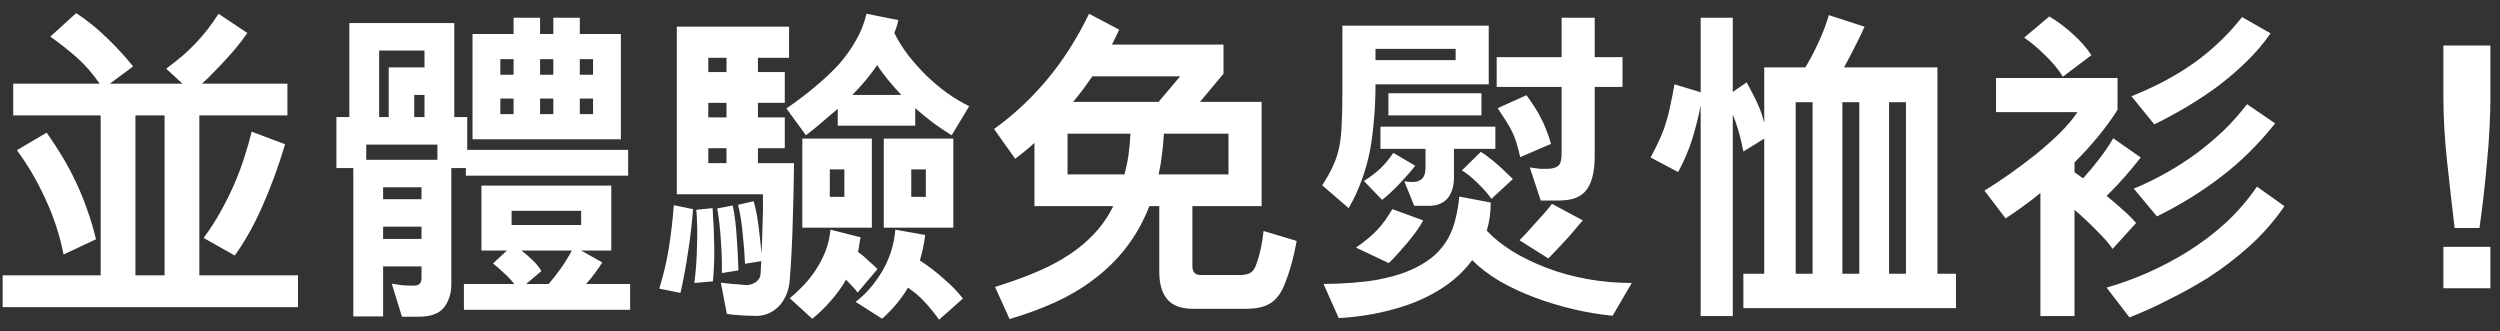 <svg width="151" height="20" viewBox="0 0 151 20" fill="none" xmlns="http://www.w3.org/2000/svg">
<rect x="0" y="0" width="151" height="20" fill="#333333" stroke="none"/>
<path d="M17.22 8.712C16.807 10.085 16.347 11.339 15.84 12.472C15.347 13.592 14.793 14.579 14.18 15.432L12.3 14.372C12.687 13.852 13.033 13.312 13.34 12.752C13.66 12.179 13.94 11.612 14.18 11.052C14.42 10.492 14.62 9.952 14.78 9.432C14.953 8.899 15.093 8.405 15.2 7.952L17.22 8.712ZM0.16 18.552V16.632H6.08V6.972H0.8V5.052H6.02C5.593 4.439 5.14 3.919 4.66 3.492C4.18 3.065 3.64 2.639 3.04 2.212L4.6 0.792C5.253 1.219 5.867 1.712 6.44 2.272C7.027 2.832 7.56 3.412 8.04 4.012L6.64 5.052H11.02L10.04 4.152C10.387 3.885 10.707 3.632 11 3.392C11.293 3.139 11.567 2.879 11.82 2.612C12.073 2.345 12.313 2.065 12.54 1.772C12.767 1.479 12.987 1.165 13.2 0.832L14.94 1.992C14.767 2.245 14.567 2.512 14.34 2.792C14.127 3.059 13.893 3.325 13.64 3.592C13.4 3.859 13.153 4.119 12.9 4.372C12.66 4.625 12.427 4.852 12.2 5.052H17.36V6.972H12.04V16.632H18V18.552H0.16ZM3.84 15.372C3.613 14.212 3.247 13.092 2.74 12.012C2.247 10.932 1.673 9.952 1.02 9.072L2.82 8.012C3.193 8.545 3.527 9.059 3.82 9.552C4.113 10.045 4.38 10.552 4.62 11.072C4.86 11.579 5.073 12.105 5.26 12.652C5.46 13.199 5.64 13.799 5.8 14.452L3.84 15.372ZM9.94 6.972H8.18V16.632H9.94V6.972ZM28.54 8.412V2.052H31.02V1.072H32.62V2.052H33.42V1.072H35.02V2.052H37.5V8.412H28.54ZM28.14 10.612V10.152H27.26V17.132C27.26 17.492 27.213 17.785 27.12 18.012C27.04 18.239 26.933 18.432 26.8 18.592C26.64 18.779 26.44 18.912 26.2 18.992C25.96 19.085 25.627 19.132 25.2 19.132H24.28L23.66 17.132C23.9 17.172 24.12 17.205 24.32 17.232C24.52 17.245 24.733 17.252 24.96 17.252C25.147 17.252 25.273 17.219 25.34 17.152C25.42 17.085 25.46 16.952 25.46 16.752V16.092H23.14V19.112H21.34V10.152H20.32V7.072H21.1V1.392H27.44V7.072H28.22V9.052H37.94V10.612H28.14ZM28.02 18.712V17.152H31.06C30.86 16.899 30.653 16.679 30.44 16.492C30.227 16.292 30.007 16.099 29.78 15.912L30.62 15.132H29.08V11.212H36.92V15.132H35.1L36.38 15.852C36.247 16.065 36.093 16.285 35.92 16.512C35.76 16.739 35.587 16.952 35.4 17.152H38.06V18.712H28.02ZM35.82 3.572H35.02V4.512H35.82V3.572ZM35.82 5.952H35.02V6.892H35.82V5.952ZM33.42 3.572H32.62V4.512H33.42V3.572ZM33.42 5.952H32.62V6.892H33.42V5.952ZM31.02 3.572H30.22V4.512H31.02V3.572ZM31.02 5.952H30.22V6.892H31.02V5.952ZM35.1 12.732H30.9V13.592H35.1V12.732ZM25.64 3.052H22.9V7.072H23.48V4.072H25.64V3.052ZM25.64 5.732H25.02V7.072H25.64V5.732ZM31.5 15.132C31.727 15.305 31.94 15.492 32.14 15.692C32.353 15.879 32.54 16.105 32.7 16.372L31.78 17.152H33.14C33.367 16.885 33.607 16.579 33.86 16.232C34.113 15.872 34.34 15.505 34.54 15.132H31.5ZM26.42 8.732H22.12V9.652H26.42V8.732ZM25.46 11.312H23.14V12.032H25.46V11.312ZM25.46 13.692H23.14V14.432H25.46V13.692ZM57.48 8.172C57.12 7.945 56.753 7.699 56.38 7.432C56.007 7.152 55.64 6.852 55.28 6.532V7.592H50.6V6.572C50.293 6.839 49.98 7.105 49.66 7.372C49.353 7.639 49.027 7.905 48.68 8.172L47.5 6.552C48.14 6.112 48.72 5.672 49.24 5.232C49.773 4.792 50.253 4.339 50.68 3.872C51.067 3.432 51.4 2.965 51.68 2.472C51.973 1.979 52.193 1.432 52.34 0.832L54.26 1.212C54.207 1.465 54.127 1.725 54.02 1.992C54.233 2.432 54.507 2.872 54.84 3.312C55.173 3.739 55.54 4.152 55.94 4.552C56.34 4.939 56.76 5.292 57.2 5.612C57.653 5.932 58.1 6.199 58.54 6.412L57.48 8.172ZM53.38 13.752V8.372H57.58V13.752H53.38ZM48.46 13.752V8.372H52.66V13.752H48.46ZM56.72 19.312C56.467 18.952 56.193 18.612 55.9 18.292C55.62 17.972 55.267 17.665 54.84 17.372C54.453 18.039 53.933 18.665 53.28 19.252L51.68 18.232C52.293 17.765 52.827 17.152 53.28 16.392C53.733 15.632 54 14.792 54.08 13.872L55.88 14.192C55.813 14.739 55.707 15.252 55.56 15.732C56.093 16.079 56.58 16.452 57.02 16.852C57.473 17.239 57.853 17.632 58.16 18.032L56.72 19.312ZM47.96 9.852C47.947 11.052 47.92 12.239 47.88 13.412C47.853 14.572 47.793 15.739 47.7 16.912C47.66 17.485 47.473 17.979 47.14 18.392C46.98 18.579 46.793 18.732 46.58 18.852C46.367 18.972 46.127 19.045 45.86 19.072C45.753 19.085 45.607 19.085 45.42 19.072C45.247 19.072 45.06 19.065 44.86 19.052C44.673 19.039 44.493 19.025 44.32 19.012C44.147 18.999 44.007 18.979 43.9 18.952L43.54 17.072C43.727 17.099 43.953 17.125 44.22 17.152C44.487 17.165 44.733 17.185 44.96 17.212C45.187 17.239 45.4 17.192 45.6 17.072C45.813 16.939 45.927 16.759 45.94 16.532L45.98 15.772L45 15.932C44.973 15.345 44.927 14.745 44.86 14.132C44.807 13.505 44.713 12.919 44.58 12.372L45.52 12.152C45.653 12.619 45.753 13.132 45.82 13.692C45.887 14.239 45.947 14.779 46 15.312C46.027 14.712 46.047 14.119 46.06 13.532C46.087 12.945 46.093 12.345 46.08 11.732H40.88V1.612H47.66V3.492H45.78V4.352H47.4V6.212H45.78V7.092H47.4V8.952H45.78V9.852H47.96ZM51.8 17.672C51.733 17.565 51.633 17.445 51.5 17.312C51.367 17.165 51.233 17.025 51.1 16.892C50.833 17.359 50.52 17.792 50.16 18.192C49.813 18.592 49.447 18.945 49.06 19.252L47.7 18.012C47.98 17.785 48.253 17.532 48.52 17.252C48.8 16.959 49.053 16.639 49.28 16.292C49.507 15.945 49.7 15.572 49.86 15.172C50.02 14.759 50.12 14.325 50.16 13.872L51.98 14.332C51.953 14.479 51.927 14.625 51.9 14.772C51.887 14.919 51.86 15.065 51.82 15.212C52.047 15.372 52.26 15.552 52.46 15.752C52.673 15.939 52.853 16.105 53 16.252L51.8 17.672ZM43.6 16.492C43.613 15.879 43.593 15.225 43.54 14.532C43.5 13.839 43.427 13.192 43.32 12.592L44.26 12.412C44.38 13.012 44.46 13.665 44.5 14.372C44.553 15.065 44.587 15.719 44.6 16.332L43.6 16.492ZM41.94 17.092C42.033 16.345 42.087 15.599 42.1 14.852C42.127 14.105 42.113 13.379 42.06 12.672L43.04 12.572C43.093 13.332 43.127 14.085 43.14 14.832C43.153 15.579 43.127 16.299 43.06 16.992L41.94 17.092ZM41.86 12.632C41.793 13.512 41.693 14.372 41.56 15.212C41.44 16.039 41.287 16.865 41.1 17.692L39.82 17.432C40.073 16.619 40.267 15.799 40.4 14.972C40.533 14.132 40.633 13.272 40.7 12.392L41.86 12.632ZM54.44 5.732C54.173 5.452 53.913 5.159 53.66 4.852C53.407 4.545 53.18 4.239 52.98 3.932C52.567 4.545 52.067 5.145 51.48 5.732H54.44ZM55.92 10.232H55.04V11.892H55.92V10.232ZM51 10.232H50.12V11.892H51V10.232ZM43.88 3.492H42.78V4.352H43.88V3.492ZM43.88 6.212H42.78V7.092H43.88V6.212ZM43.88 8.952H42.78V9.852H43.88V8.952ZM78.32 14.552C78.24 14.992 78.14 15.439 78.02 15.892C77.9 16.332 77.747 16.785 77.56 17.252C77.36 17.719 77.107 18.059 76.8 18.272C76.587 18.419 76.347 18.519 76.08 18.572C75.827 18.625 75.527 18.652 75.18 18.652H72.08C71.347 18.652 70.82 18.459 70.5 18.072C70.18 17.699 70.02 17.145 70.02 16.412V12.452H69.42C68.713 14.279 67.56 15.779 65.96 16.952C65.28 17.459 64.527 17.899 63.7 18.272C62.873 18.645 61.967 18.979 60.98 19.272L60.1 17.332C60.913 17.079 61.647 16.819 62.3 16.552C62.967 16.285 63.573 15.992 64.12 15.672C64.84 15.245 65.453 14.772 65.96 14.252C66.48 13.732 66.907 13.132 67.24 12.452H62.48V8.632C62.293 8.805 62.1 8.972 61.9 9.132C61.7 9.292 61.507 9.445 61.32 9.592L60.04 7.792C61.213 6.952 62.28 5.959 63.24 4.812C64.2 3.665 65.047 2.339 65.78 0.832L67.6 1.792C67.533 1.939 67.46 2.092 67.38 2.252C67.313 2.399 67.24 2.545 67.16 2.692H73.9V4.452L72.48 6.152H76.2V12.452H72.02V16.072C72.02 16.432 72.187 16.612 72.52 16.612H74.86C75.1 16.612 75.3 16.579 75.46 16.512C75.62 16.445 75.747 16.299 75.84 16.072C76.08 15.445 76.24 14.739 76.32 13.952L78.32 14.552ZM74.2 8.072H70.3C70.273 8.552 70.233 8.979 70.18 9.352C70.14 9.725 70.073 10.119 69.98 10.532H74.2V8.072ZM65.98 4.612C65.82 4.839 65.633 5.099 65.42 5.392C65.207 5.672 65.007 5.925 64.82 6.152H69.98L71.28 4.612H65.98ZM64.48 8.072V10.532H67.92C68.027 10.132 68.107 9.745 68.16 9.372C68.213 8.999 68.253 8.565 68.28 8.072H64.48ZM96.32 5.252V9.412C96.32 10.465 96.113 11.199 95.7 11.612C95.513 11.799 95.28 11.932 95 12.012C94.733 12.079 94.427 12.112 94.08 12.112H93.06L92.4 10.112C92.587 10.139 92.78 10.165 92.98 10.192C93.193 10.205 93.393 10.205 93.58 10.192C93.807 10.179 93.987 10.119 94.12 10.012C94.253 9.905 94.32 9.665 94.32 9.292V5.252H90.4V3.452H94.32V1.072H96.32V3.452H98V5.252H96.32ZM91.82 9.492C91.74 9.132 91.66 8.825 91.58 8.572C91.5 8.319 91.407 8.092 91.3 7.892C91.193 7.679 91.073 7.472 90.94 7.272C90.807 7.059 90.647 6.812 90.46 6.532L92.2 5.752C92.387 6.005 92.547 6.239 92.68 6.452C92.827 6.665 92.953 6.885 93.06 7.112C93.18 7.325 93.287 7.559 93.38 7.812C93.487 8.065 93.587 8.359 93.68 8.692L91.82 9.492ZM83.86 6.972V5.632H89.48V6.972H83.86ZM95.6 13.312C95.467 13.472 95.307 13.659 95.12 13.872C94.947 14.085 94.76 14.299 94.56 14.512C94.36 14.725 94.167 14.932 93.98 15.132C93.807 15.319 93.653 15.479 93.52 15.612L91.78 14.512C91.9 14.392 92.047 14.239 92.22 14.052C92.393 13.865 92.567 13.672 92.74 13.472C92.927 13.272 93.107 13.072 93.28 12.872C93.467 12.659 93.62 12.472 93.74 12.312L95.6 13.312ZM90.08 12.012C89.88 11.719 89.607 11.405 89.26 11.072C88.913 10.725 88.593 10.465 88.3 10.292L89.44 9.172C89.587 9.252 89.747 9.365 89.92 9.512C90.107 9.645 90.287 9.792 90.46 9.952C90.647 10.112 90.82 10.272 90.98 10.432C91.14 10.579 91.273 10.705 91.38 10.812L90.08 12.012ZM83.08 5.092C83.08 5.892 83.047 6.625 82.98 7.292C82.927 7.945 82.847 8.559 82.74 9.132C82.607 9.785 82.433 10.392 82.22 10.952C82.02 11.499 81.767 12.039 81.46 12.572L79.86 11.192C80.14 10.765 80.36 10.372 80.52 10.012C80.693 9.639 80.82 9.245 80.9 8.832C80.98 8.405 81.027 7.939 81.04 7.432C81.067 6.912 81.08 6.299 81.08 5.592V1.552H89.92V5.092H83.08ZM87.82 8.992V10.712C87.82 11.232 87.693 11.652 87.44 11.972C87.173 12.279 86.793 12.432 86.3 12.432H85.42L84.82 10.952C85.007 10.979 85.18 10.992 85.34 10.992C85.5 10.992 85.64 10.959 85.76 10.892C85.987 10.772 86.1 10.519 86.1 10.132V8.992H83.38V7.652H90.32V8.992H87.82ZM97.4 19.072C96.6 18.992 95.807 18.859 95.02 18.672C94.233 18.485 93.48 18.259 92.76 17.992C91.973 17.699 91.253 17.365 90.6 16.992C89.947 16.605 89.387 16.179 88.92 15.712C88.44 16.365 87.84 16.925 87.12 17.392C86.28 17.939 85.327 18.359 84.26 18.652C83.193 18.959 82.06 19.145 80.86 19.212L79.94 17.152C81.233 17.139 82.327 17.052 83.22 16.892C84.127 16.719 84.887 16.479 85.5 16.172C85.98 15.932 86.38 15.665 86.7 15.372C87.02 15.065 87.28 14.732 87.48 14.372C87.68 13.999 87.827 13.605 87.92 13.192C88.027 12.765 88.1 12.325 88.14 11.872L90.04 12.232C90.04 12.845 89.96 13.412 89.8 13.932C90.213 14.372 90.727 14.785 91.34 15.172C91.953 15.545 92.64 15.879 93.4 16.172C94.16 16.465 94.98 16.692 95.86 16.852C96.74 17.012 97.64 17.092 98.56 17.092L97.4 19.072ZM85.48 10.012C85.173 10.399 84.833 10.785 84.46 11.172C84.1 11.545 83.773 11.845 83.48 12.072L82.38 10.932C82.793 10.665 83.127 10.412 83.38 10.172C83.633 9.932 83.893 9.619 84.16 9.232L85.48 10.012ZM85.96 13.312C85.867 13.499 85.733 13.712 85.56 13.952C85.387 14.192 85.2 14.432 85 14.672C84.8 14.899 84.6 15.125 84.4 15.352C84.213 15.565 84.04 15.745 83.88 15.892L81.9 14.952C82.18 14.765 82.42 14.585 82.62 14.412C82.833 14.239 83.02 14.065 83.18 13.892C83.353 13.705 83.513 13.512 83.66 13.312C83.807 13.099 83.953 12.872 84.1 12.632L85.96 13.312ZM87.92 2.952H83.08V3.632H87.92V2.952ZM105.3 18.612V16.532H106.56V8.372L105.3 9.152C105.14 8.312 104.927 7.565 104.66 6.912V19.092H102.72V6.372C102.587 7.065 102.413 7.752 102.2 8.432C101.987 9.099 101.707 9.752 101.36 10.392L99.7 9.512C99.927 9.085 100.113 8.705 100.26 8.372C100.42 8.025 100.547 7.685 100.64 7.352C100.747 7.019 100.833 6.672 100.9 6.312C100.98 5.952 101.06 5.545 101.14 5.092L102.72 5.572V1.072H104.66V5.552L105.5 4.972C105.647 5.239 105.773 5.479 105.88 5.692C105.987 5.892 106.08 6.085 106.16 6.272C106.24 6.445 106.313 6.625 106.38 6.812C106.447 6.999 106.507 7.205 106.56 7.432V4.072H109.04C109.32 3.619 109.587 3.112 109.84 2.552C110.107 1.979 110.313 1.432 110.46 0.912L112.62 1.612C112.473 1.945 112.28 2.345 112.04 2.812C111.813 3.265 111.593 3.685 111.38 4.072H117.02V16.532H118.14V18.612H105.3ZM115.12 6.172H114.1V16.532H115.12V6.172ZM112.3 6.172H111.28V16.532H112.3V6.172ZM109.48 6.172H108.46V16.532H109.48V6.172ZM137.14 2.012C136.727 2.612 136.247 3.179 135.7 3.712C135.167 4.232 134.593 4.725 133.98 5.192C133.367 5.645 132.733 6.065 132.08 6.452C131.427 6.839 130.773 7.192 130.12 7.512L128.74 5.812C130.18 5.239 131.433 4.572 132.5 3.812C133.58 3.052 134.553 2.125 135.42 1.032L137.14 2.012ZM137.42 7.452C136.42 8.705 135.333 9.779 134.16 10.672C133 11.565 131.707 12.365 130.28 13.072L128.88 11.392C129.533 11.125 130.18 10.812 130.82 10.452C131.46 10.092 132.073 9.699 132.66 9.272C133.247 8.832 133.8 8.365 134.32 7.872C134.84 7.365 135.307 6.839 135.72 6.292L137.42 7.452ZM124.6 4.632C124.307 4.165 123.947 3.732 123.52 3.332C123.107 2.919 122.687 2.565 122.26 2.272L123.78 0.992C124.287 1.299 124.767 1.659 125.22 2.072C125.673 2.485 126.04 2.905 126.32 3.332L124.6 4.632ZM137.98 12.452C137.367 13.345 136.66 14.152 135.86 14.872C135.06 15.592 134.2 16.245 133.28 16.832C132.52 17.299 131.747 17.725 130.96 18.112C130.187 18.512 129.407 18.865 128.62 19.172L127.24 17.372C128.08 17.132 128.907 16.832 129.72 16.472C130.533 16.112 131.32 15.699 132.08 15.232C132.92 14.712 133.7 14.125 134.42 13.472C135.14 12.805 135.773 12.072 136.32 11.272L137.98 12.452ZM129.3 9.512C129.033 9.859 128.713 10.245 128.34 10.672C127.98 11.085 127.613 11.472 127.24 11.832C127.587 12.112 127.913 12.392 128.22 12.672C128.527 12.939 128.793 13.205 129.02 13.472L127.6 15.032C127.387 14.712 127.06 14.339 126.62 13.912C126.193 13.472 125.753 13.059 125.3 12.672V19.092H123.24V11.652C122.893 11.945 122.54 12.219 122.18 12.472C121.833 12.725 121.487 12.965 121.14 13.192L119.86 11.512C120.34 11.219 120.847 10.885 121.38 10.512C121.927 10.125 122.46 9.725 122.98 9.312C123.5 8.885 123.98 8.459 124.42 8.032C124.86 7.592 125.213 7.172 125.48 6.772H120.56V4.712H127.9V6.632C127.553 7.179 127.16 7.719 126.72 8.252C126.28 8.785 125.807 9.305 125.3 9.812V10.412C125.393 10.465 125.48 10.525 125.56 10.592C125.64 10.645 125.727 10.705 125.82 10.772C126.167 10.385 126.493 9.992 126.8 9.592C127.12 9.179 127.4 8.765 127.64 8.352L129.3 9.512ZM150.42 5.812C150.42 7.039 150.353 8.345 150.22 9.732C150.1 11.119 149.947 12.465 149.76 13.772H148.26C148.1 12.439 147.947 11.085 147.8 9.712C147.653 8.339 147.58 7.039 147.58 5.812V2.752H150.42V5.812ZM147.58 17.412V14.912H150.42V17.412H147.58Z" fill="white"/>
</svg>
